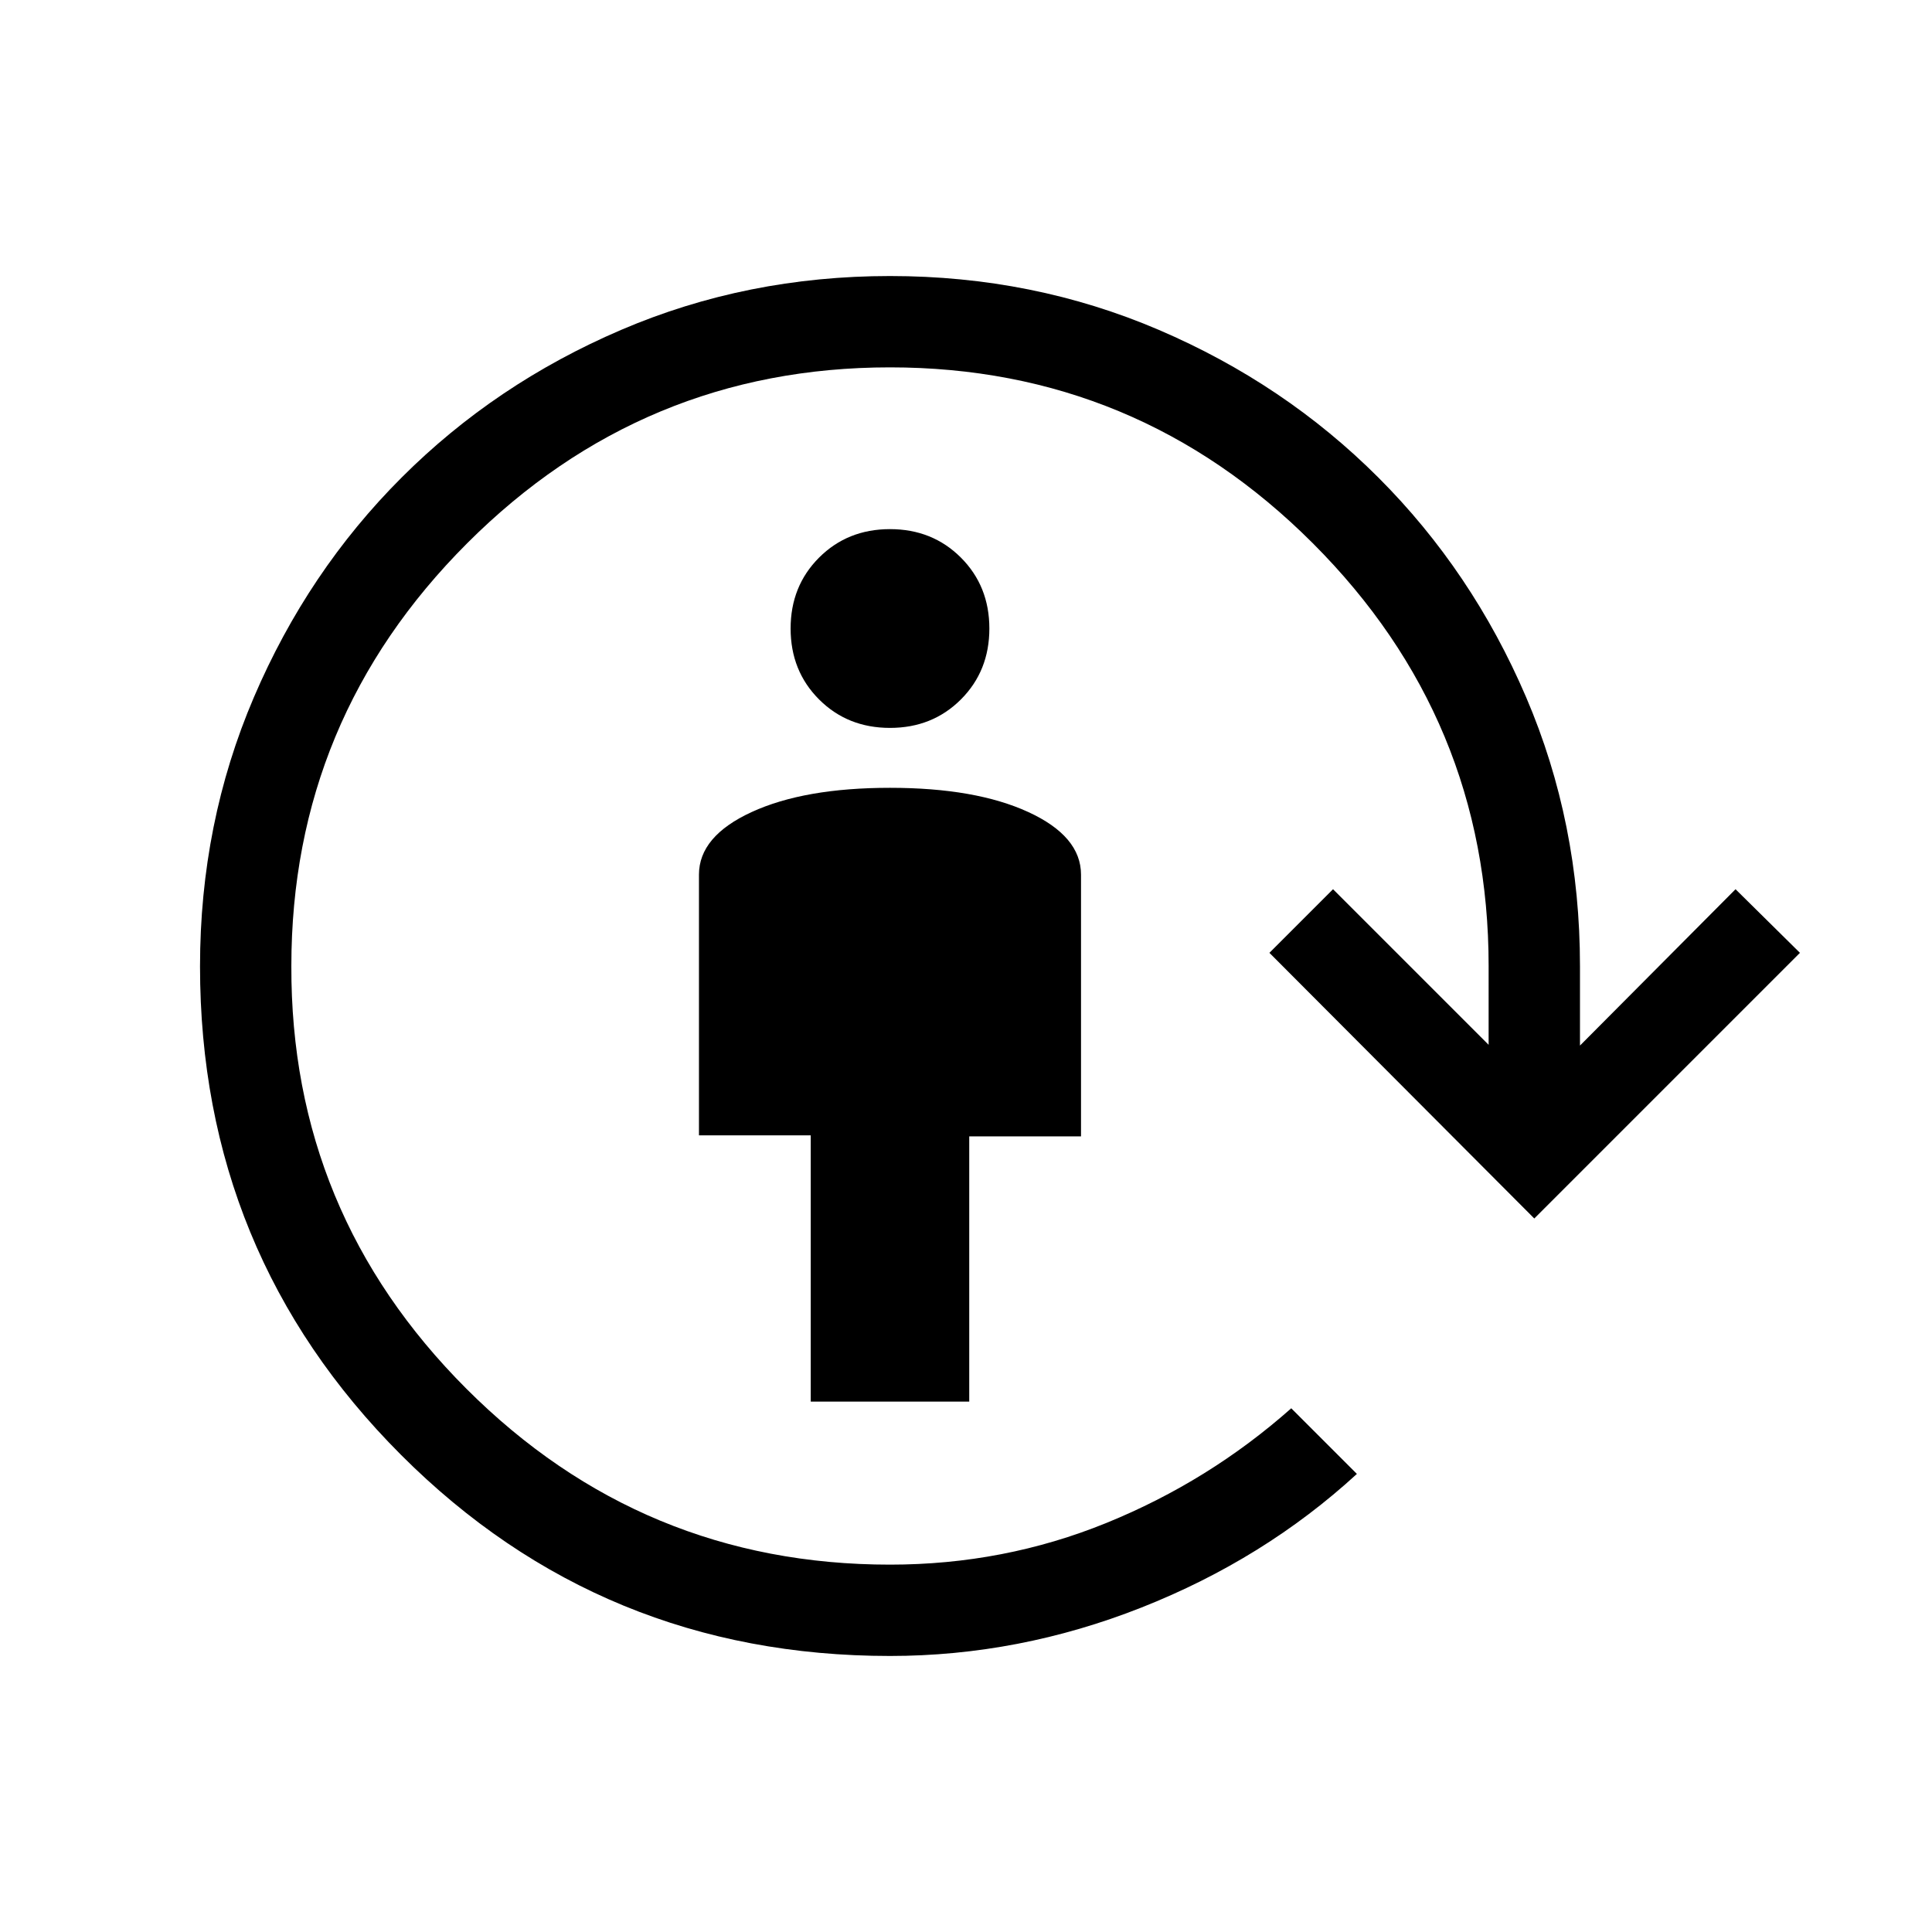 <svg xmlns="http://www.w3.org/2000/svg" height="24px" viewBox="0 -960 960 960" width="24px" fill="#000000"><path d="M402.85-263.54v-132.31h-55.54v-129.53q0-19.08 26.19-31.12 26.19-12.04 68.73-12.04 42.54 0 68.73 12.04 26.19 12.04 26.19 31.12v130.03h-55.54v131.81h-78.76Zm39.38-334.77q-21.09 0-35.24-14.14-14.14-14.15-14.14-35.24 0-21.09 14.14-35.24 14.15-14.15 35.24-14.15 21.09 0 35.24 14.15 14.14 14.15 14.14 35.24 0 21.09-14.14 35.24-14.15 14.14-35.24 14.14Zm0 461.15q-143.13 0-242.99-99.95-99.85-99.96-99.85-242.71 0-71.18 26.77-133.72 26.76-62.54 73.38-109.15 46.61-46.62 109.1-73.39 62.48-26.76 133.59-26.76 71.11 0 133.59 26.76 62.49 26.77 109.1 73.39 46.62 46.61 73.39 109.1 26.77 62.48 26.77 133.59v39.54l77.3-77.69 32 31.61-132 132-131.61-132 31.61-31.61 77.31 77.31V-480q0-122.69-87.38-210.08-87.39-87.38-210.08-87.38-122.69 0-210.08 87.38-87.38 87.39-87.38 210.08-.38 122.69 87 210.08 87.38 87.38 210.46 87.38 56.62 0 107.57-20.73 50.95-20.73 91.81-56.96l32.62 32.61q-46.08 42.31-107.04 66.39-60.96 24.07-124.96 24.07Z"/></svg>
